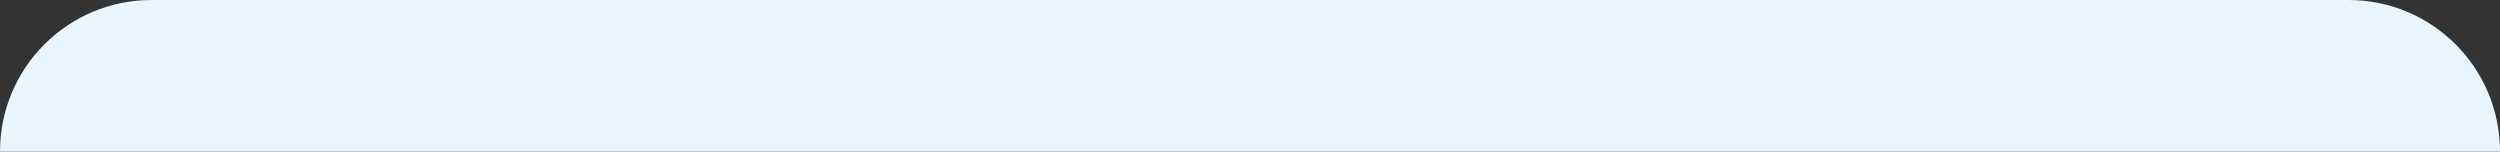 <svg width="99" height="6" viewBox="0 0 99 6" fill="none" xmlns="http://www.w3.org/2000/svg">
<rect x="0" y="0" width="99" height="6" fill="#333333" stroke="none"/>
<path d="M0 6C0 2.686 2.686 0 6 0H93C96.314 0 99 2.686 99 6H0Z" fill="#E9F5FE"/>
</svg>
